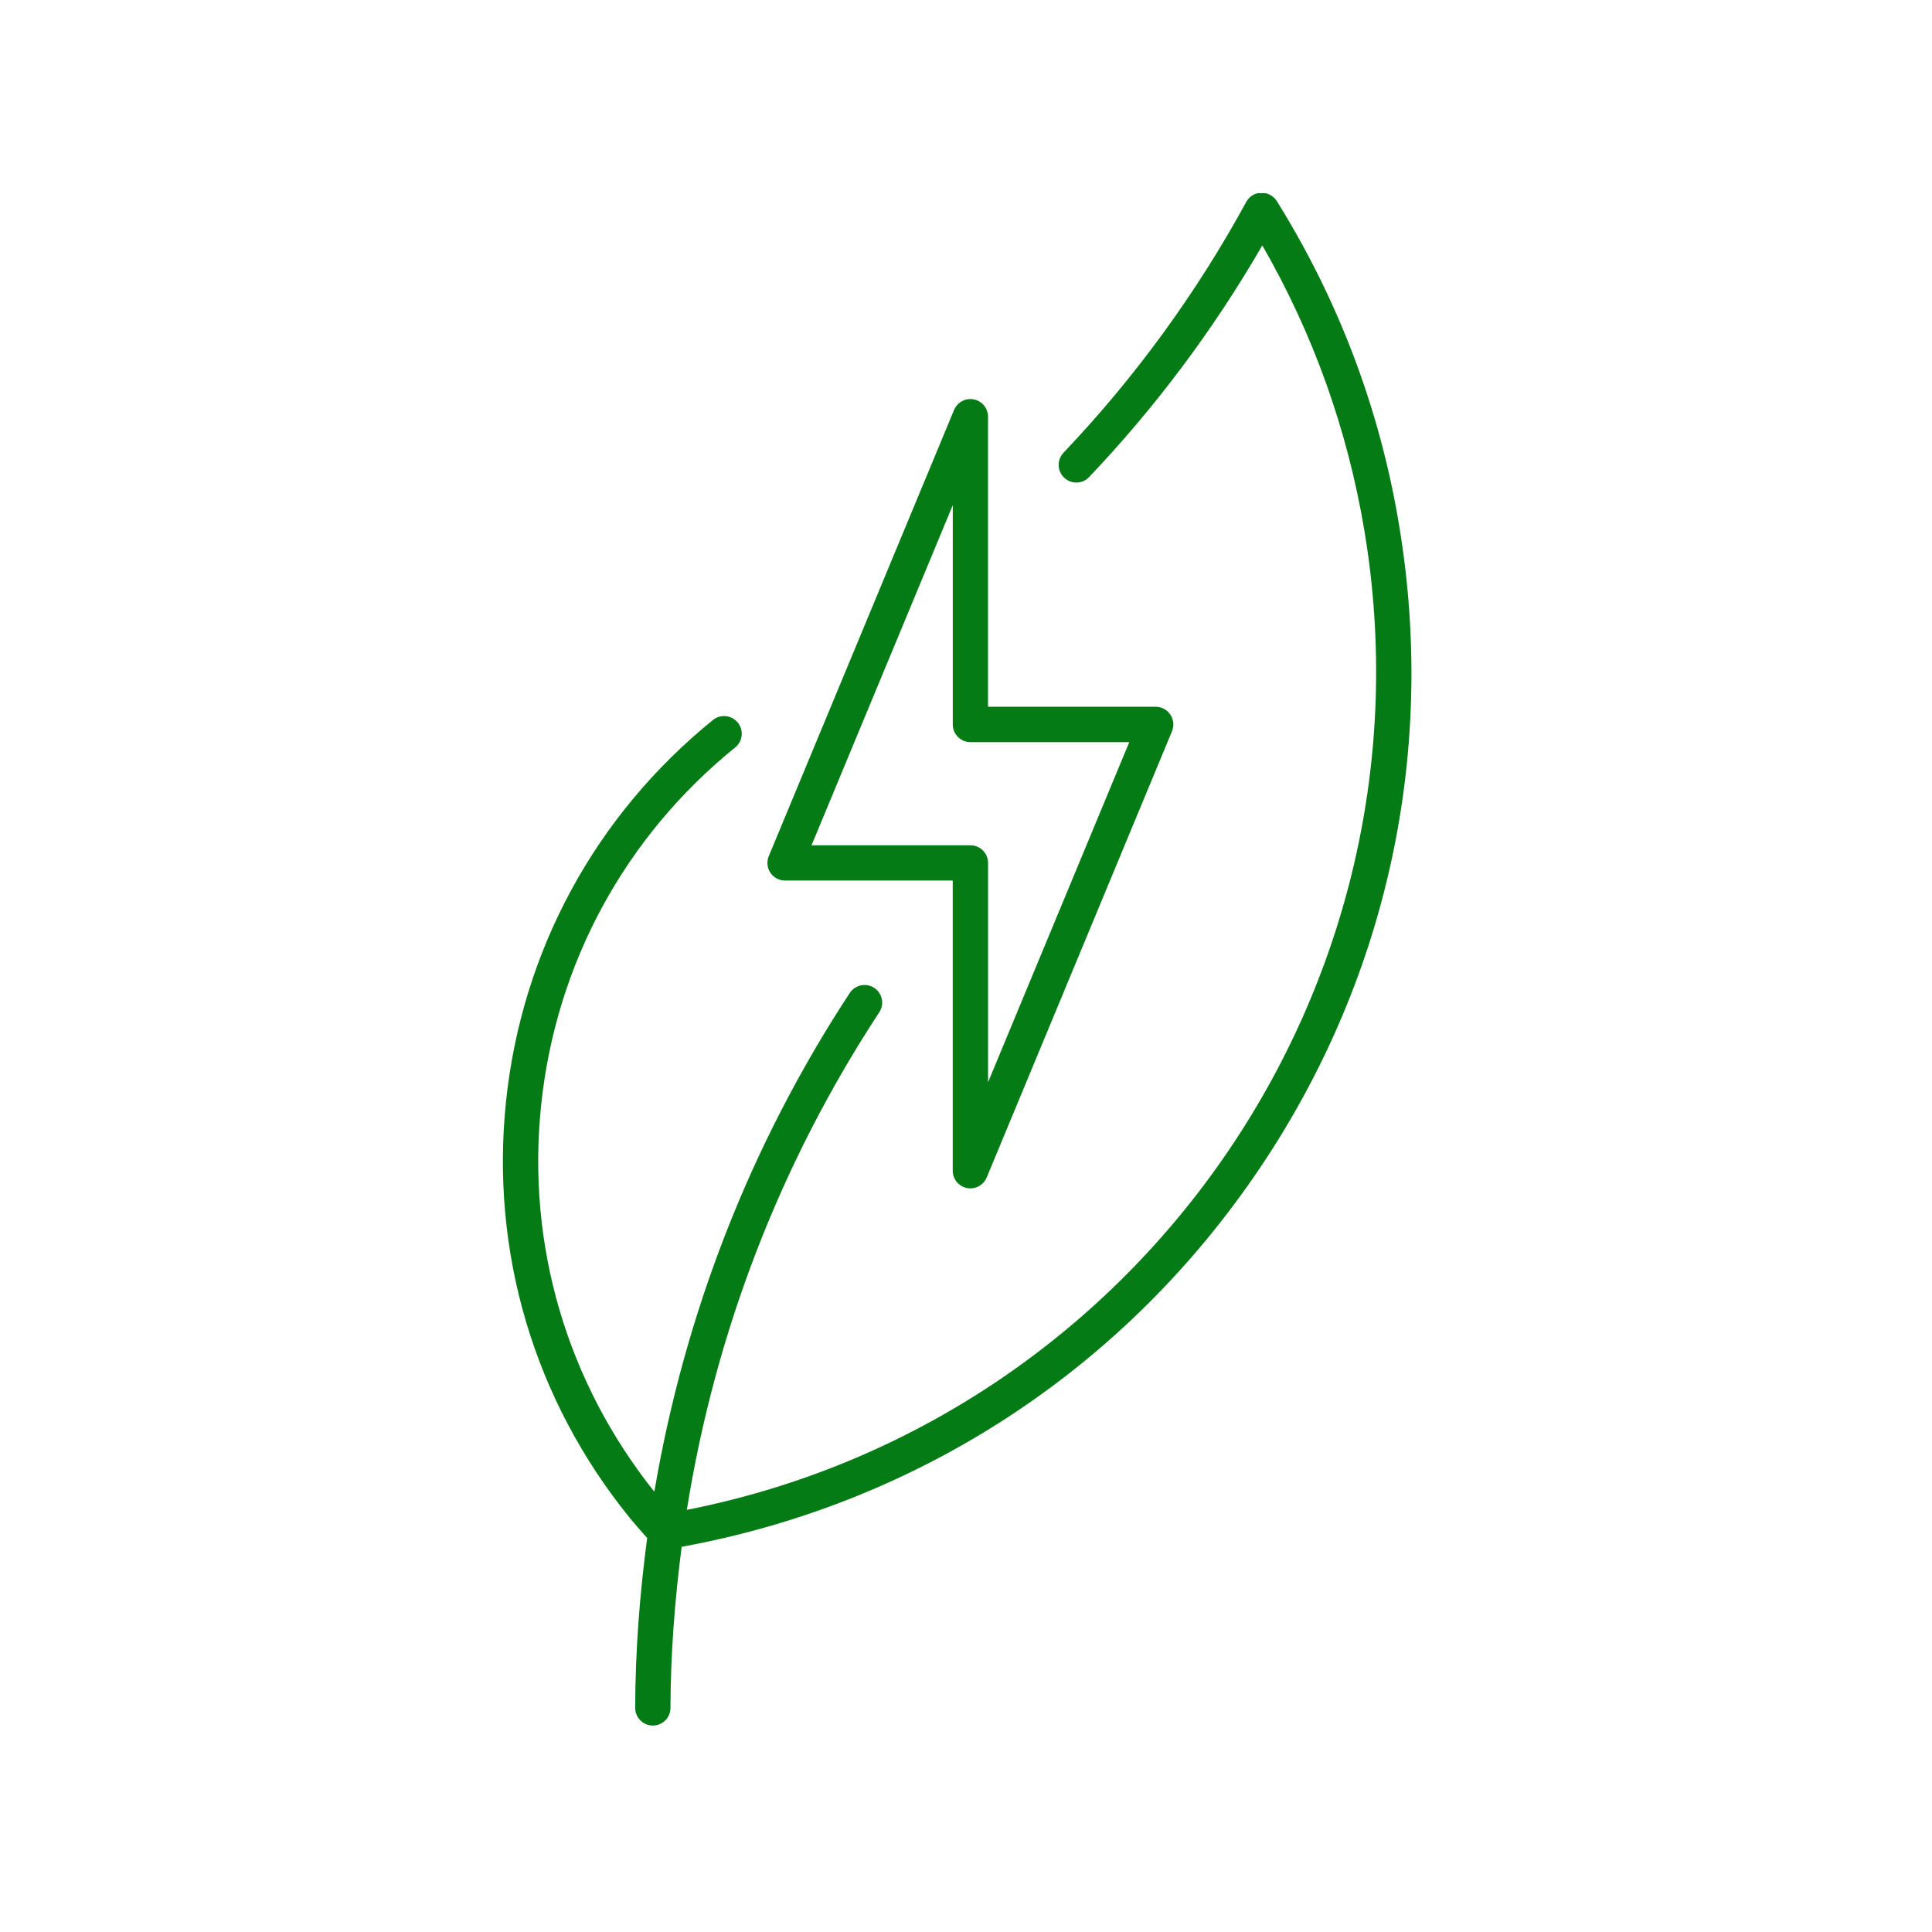 <?xml version="1.0" encoding="UTF-8"?>
<svg xmlns="http://www.w3.org/2000/svg" xmlns:xlink="http://www.w3.org/1999/xlink" width="600" zoomAndPan="magnify" viewBox="0 0 450 450" height="600" preserveAspectRatio="xMidYMid meet" version="1.0">
  <defs>
    <clipPath id="06c456e472">
      <path d="M 117 45 L 329 45 L 329 402 L 117 402 Z M 117 45 " clip-rule="nonzero"></path>
    </clipPath>
  </defs>
  <g clip-path="url(#06c456e472)">
    <path fill="#057b16" d="M 297.379 46.816 C 296.605 45.574 295.109 44.836 293.777 44.875 C 292.312 44.926 290.988 45.73 290.281 47.023 C 278.691 68.266 264.371 87.93 247.707 105.449 C 246.152 107.094 246.211 109.707 247.871 111.262 C 249.523 112.832 252.129 112.773 253.684 111.113 C 269.195 94.785 282.734 76.668 294.016 57.16 C 305.859 77.727 313.844 100.031 317.781 123.535 C 335.57 229.898 265.102 330.941 159.98 351.676 C 166.551 310.48 181.66 271.043 204.801 235.773 C 206.043 233.883 205.516 231.328 203.617 230.094 C 201.734 228.852 199.168 229.387 197.93 231.277 C 174.695 266.688 159.406 306.188 152.41 347.457 C 132.02 321.898 122.633 289.961 126.043 257.387 C 129.488 224.496 145.543 194.902 171.242 174.094 C 173.004 172.664 173.281 170.074 171.852 168.305 C 170.414 166.555 167.84 166.266 166.062 167.699 C 138.664 189.902 121.539 221.453 117.863 256.531 C 114.191 291.621 124.391 326.023 146.598 353.434 C 147.93 355.07 149.336 356.656 150.738 358.234 C 149.004 371.289 147.977 384.477 147.945 397.793 C 147.945 400.062 149.777 401.914 152.047 401.914 L 152.055 401.914 C 154.316 401.914 156.164 400.078 156.164 397.809 C 156.199 385.191 157.168 372.672 158.773 360.281 C 212.059 350.531 258.656 321.012 290.176 276.789 C 322.336 231.715 335.004 176.805 325.855 122.188 C 321.383 95.312 311.797 69.949 297.379 46.816 Z M 297.379 46.816 " fill-opacity="1" fill-rule="nonzero"></path>
  </g>
  <path fill="#057b16" d="M 182.859 205.094 L 221.91 205.094 L 221.91 272.688 C 221.91 274.645 223.289 276.328 225.215 276.715 C 225.484 276.766 225.738 276.797 226.02 276.797 C 227.656 276.797 229.168 275.82 229.824 274.258 L 272.984 170.32 C 273.504 169.055 273.371 167.598 272.598 166.449 C 271.836 165.305 270.551 164.621 269.18 164.621 L 230.129 164.621 L 230.129 97.055 C 230.129 95.098 228.75 93.406 226.824 93.027 C 224.902 92.633 222.984 93.676 222.223 95.477 L 179.062 199.422 C 178.535 200.68 178.676 202.145 179.438 203.285 C 180.203 204.414 181.488 205.094 182.859 205.094 Z M 221.918 117.672 L 221.918 168.75 C 221.918 171.02 223.758 172.859 226.027 172.859 L 263.031 172.859 L 230.137 252.078 L 230.137 200.992 C 230.137 198.73 228.297 196.883 226.027 196.883 L 189.023 196.883 Z M 221.918 117.672 " fill-opacity="1" fill-rule="nonzero"></path>
</svg>
